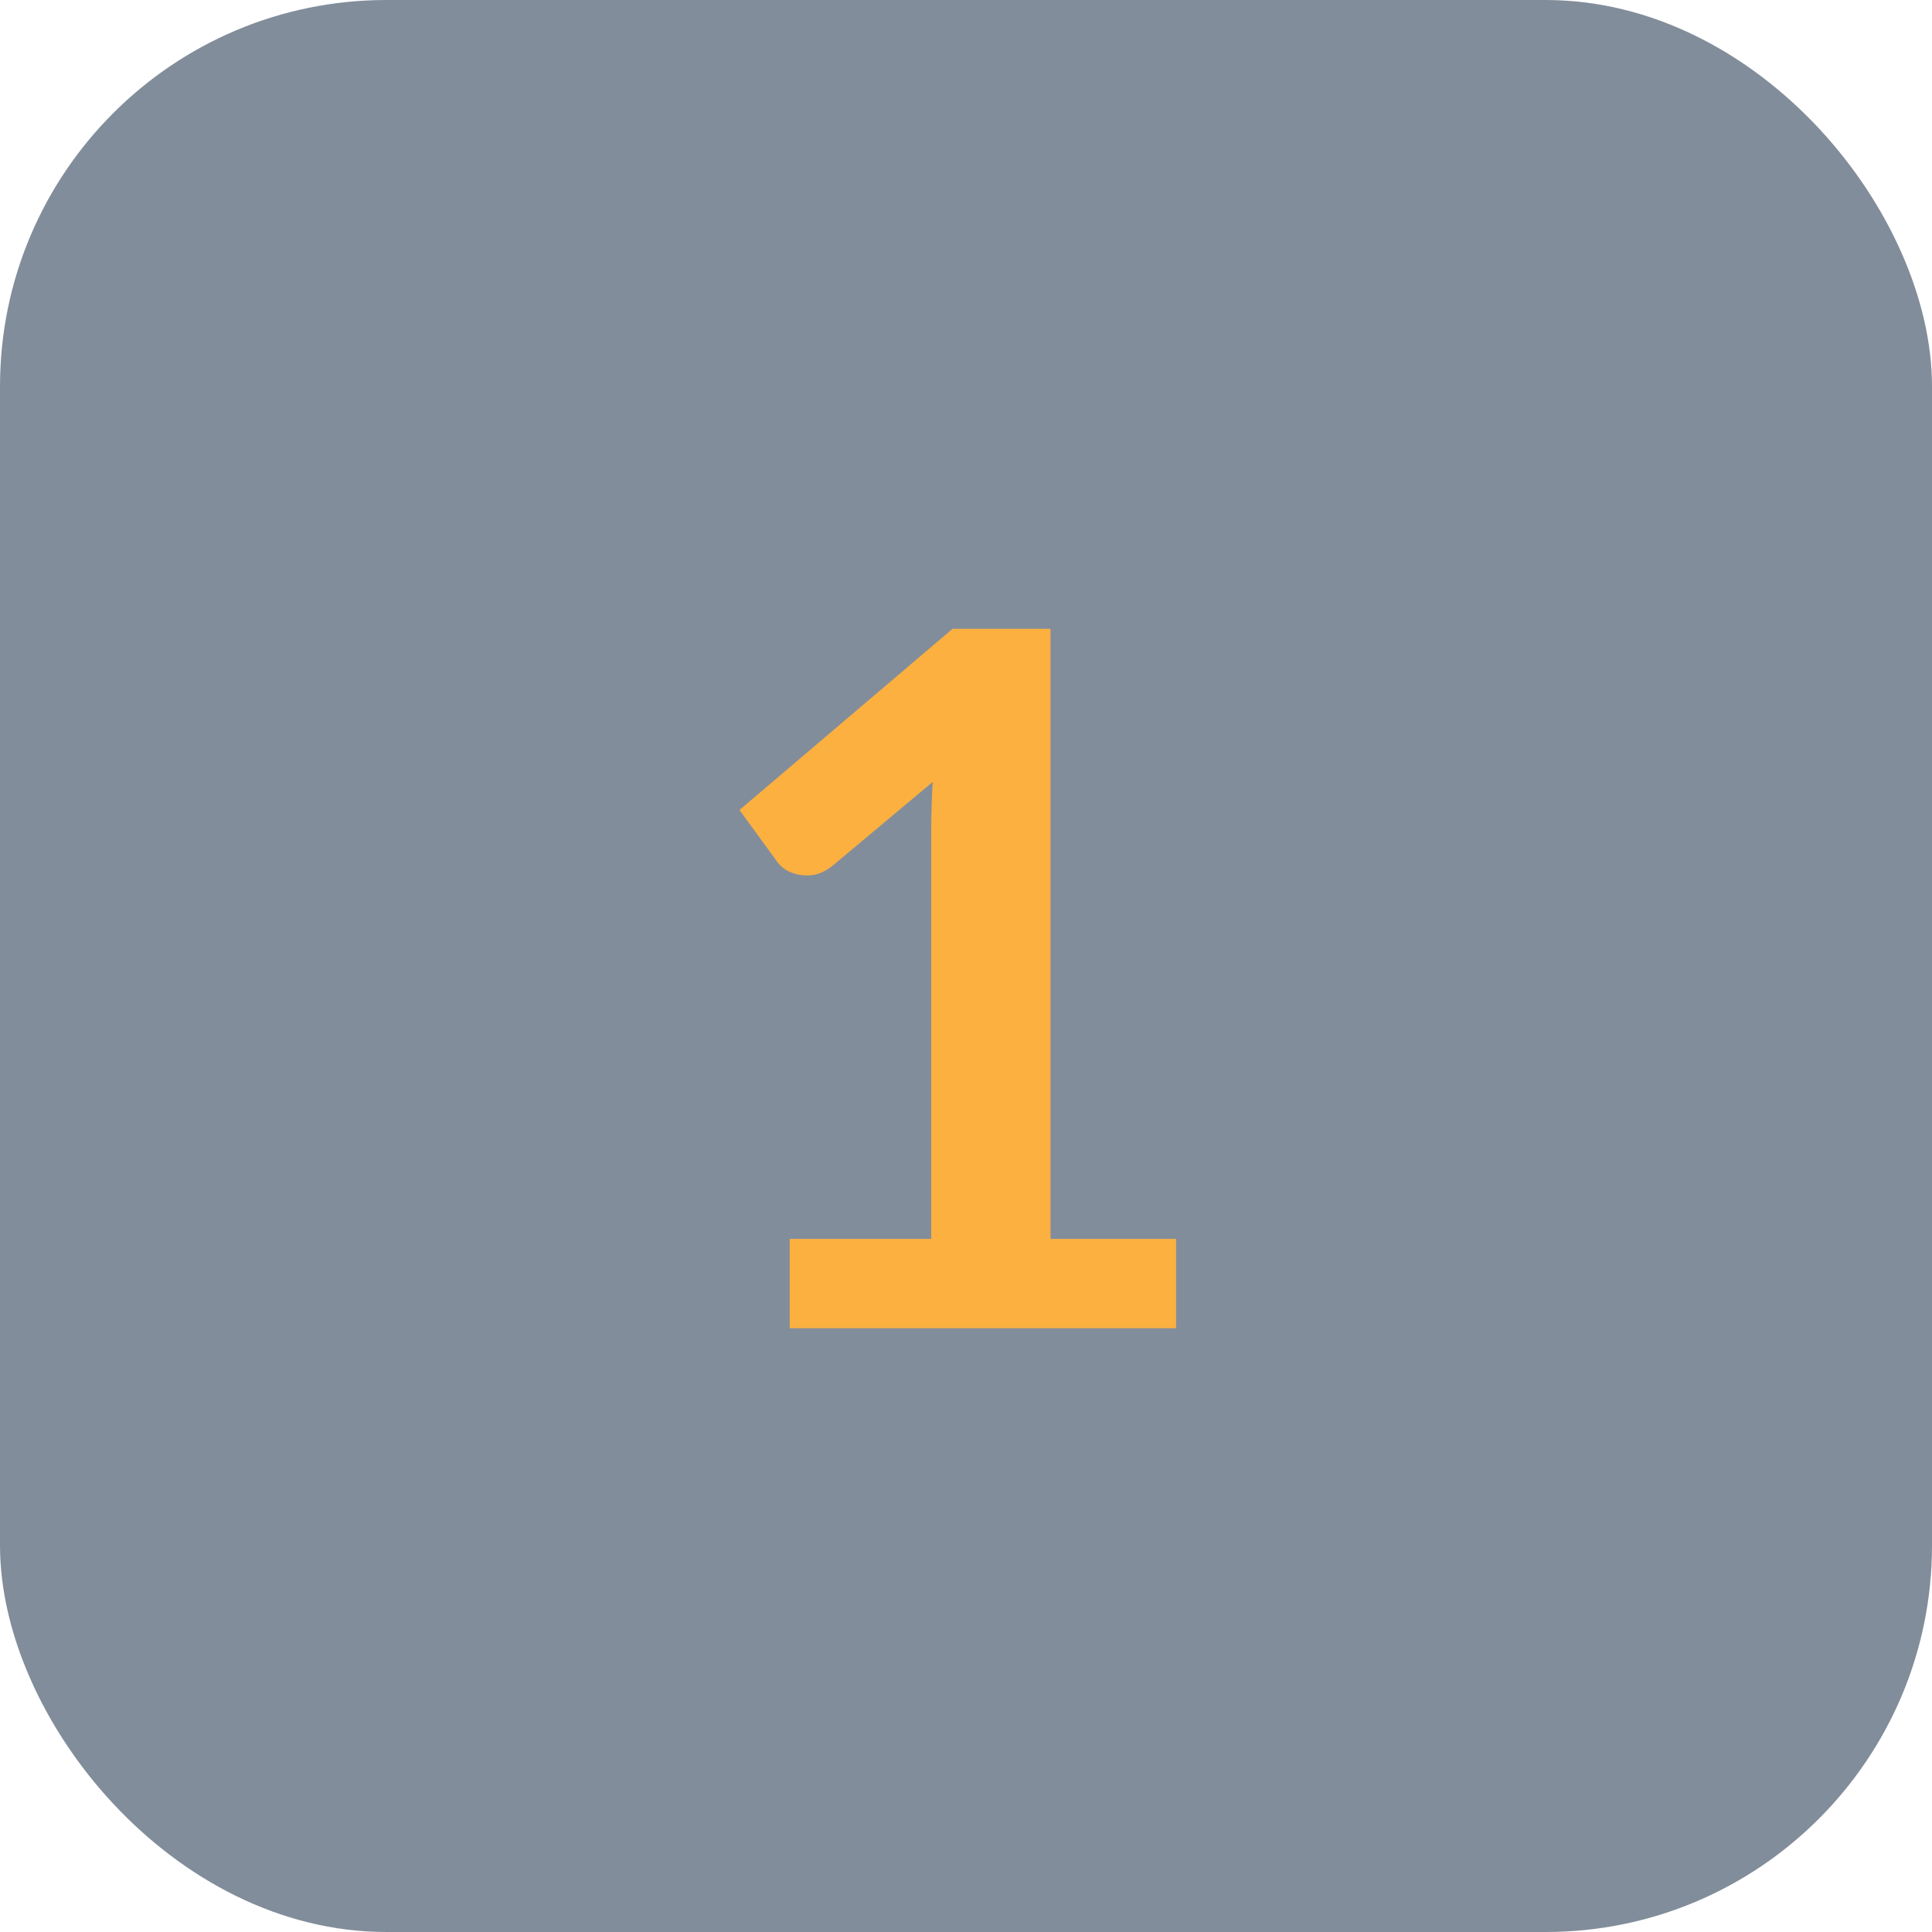 <?xml version="1.0" encoding="UTF-8"?>
<svg xmlns="http://www.w3.org/2000/svg" width="80" height="80" viewBox="0 0 80 80" fill="none">
  <rect width="80" height="80" rx="16" fill="#071C39" fill-opacity="0.5"></rect>
  <path d="M48.7 51.3V55H32.7V51.3H38.56V34.44C38.56 33.773 38.58 33.087 38.62 32.38L34.46 35.86C34.22 36.047 33.98 36.167 33.74 36.22C33.513 36.26 33.293 36.26 33.08 36.22C32.88 36.18 32.7 36.113 32.54 36.02C32.38 35.913 32.26 35.8 32.18 35.68L30.62 33.54L39.44 26.04H43.5V51.3H48.7Z" fill="#FBB040"></path>
</svg>
